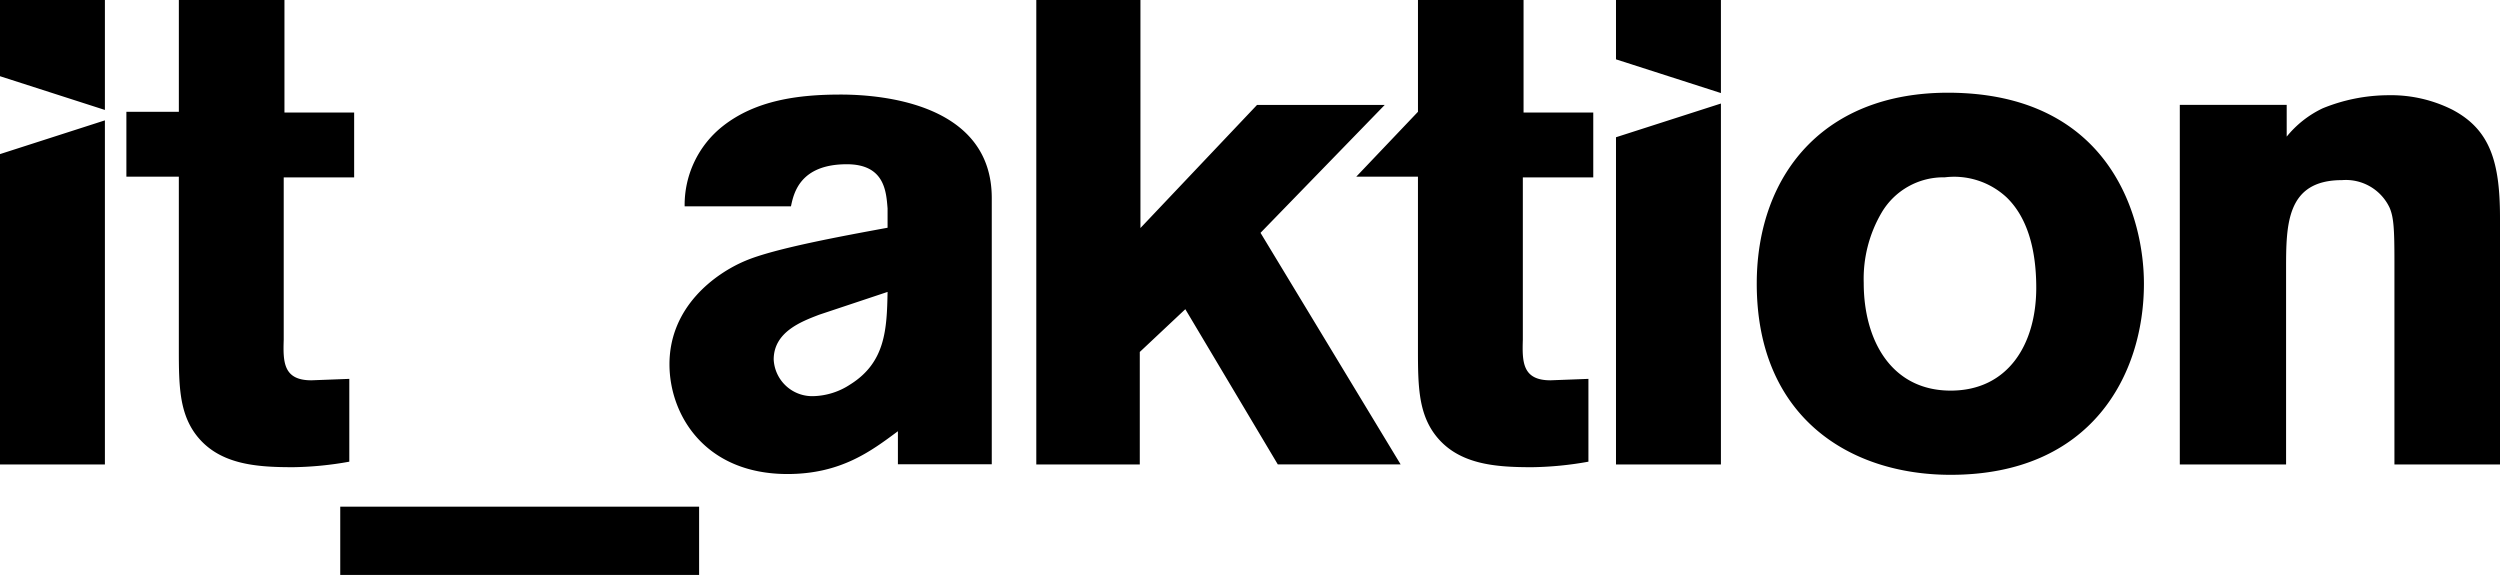 <svg id="logo-itaktion-negro" xmlns="http://www.w3.org/2000/svg" width="173.932" height="40" viewBox="0 0 173.932 40">
  <path id="Trazado_1" data-name="Trazado 1" d="M444.5,124.971h-7.443v25.015h7.394V136.447c0-3.121,0-6.242,3.888-6.242a3.363,3.363,0,0,1,3.315,1.921c.287.672.335,1.488.335,3.744v14.116h7.345V132.845c0-3.889-.672-6.146-3.313-7.539a9.517,9.517,0,0,0-4.465-1.008,12.185,12.185,0,0,0-4.562.912,7.206,7.206,0,0,0-2.5,1.968v-2.208Zm-23.815,5.042a5.358,5.358,0,0,1,4.322,1.392c1.393,1.344,2.063,3.505,2.063,6.29,0,3.937-1.967,7.154-5.953,7.154-4.129,0-6.05-3.5-6.05-7.491a9.093,9.093,0,0,1,1.249-4.9,4.986,4.986,0,0,1,4.369-2.448Zm1.393-5.858c-9.6-.529-14.454,5.57-14.454,13.252,0,9.266,6.434,13.3,13.492,13.3,9.8,0,13.445-6.963,13.445-13.3,0-4.562-2.256-12.677-12.483-13.252Zm-24.247,25.831h7.3V124.876l-7.3,2.346v22.765Zm0-28.185,7.3,2.346v-6.474h-7.3V121.8Zm-57.4,10.228c.191-.912.623-2.929,3.889-2.929,2.642,0,2.738,1.92,2.833,3.073v1.344c-3.121.577-7.875,1.44-9.892,2.3-2.065.865-5.282,3.17-5.282,7.2,0,3.505,2.448,7.635,8.211,7.635,3.7,0,5.81-1.585,7.682-2.978v2.3h6.53V131.452c0-6.481-7.44-7.2-10.514-7.2-2.929,0-5.906.384-8.211,2.207a6.984,6.984,0,0,0-2.642,5.571Zm6.722,5.953c-.049,2.593-.144,4.9-2.593,6.435a4.857,4.857,0,0,1-2.545.816,2.683,2.683,0,0,1-2.785-2.545c0-1.92,1.919-2.641,3.169-3.121l4.754-1.585Zm36.9-12.531-4.291,4.512h4.291v12.1c0,2.4.047,4.177,1.056,5.666,1.585,2.3,4.368,2.448,6.915,2.448a23.545,23.545,0,0,0,3.889-.384v-5.761l-2.641.1c-1.968,0-1.968-1.3-1.922-2.833V130.013h4.9V125.5H391.4v-7.826h-7.346v7.779ZM357.5,149.986h7.2V142.16l3.168-2.976,6.435,10.8h8.546L373.1,133.872l8.643-8.9h-8.884l-8.113,8.565V117.673H357.5v32.313Zm-23.456,2.938H309.074v4.749h24.967v-4.749Zm-36.2-27.473h-3.649v4.512h3.649v12.1c0,2.4.048,4.177,1.056,5.666,1.585,2.3,4.37,2.448,6.915,2.448a23.571,23.571,0,0,0,3.889-.384v-5.761l-2.641.1c-1.969,0-1.969-1.3-1.922-2.833V130.013h4.9V125.5h-4.849v-7.826h-7.347v7.779ZM285.4,149.986h7.3V126.047l-7.3,2.348v21.591Zm0-27.012,7.3,2.348v-7.649h-7.3v5.3Z" transform="translate(-285.402 -117.673)"/>
</svg>
